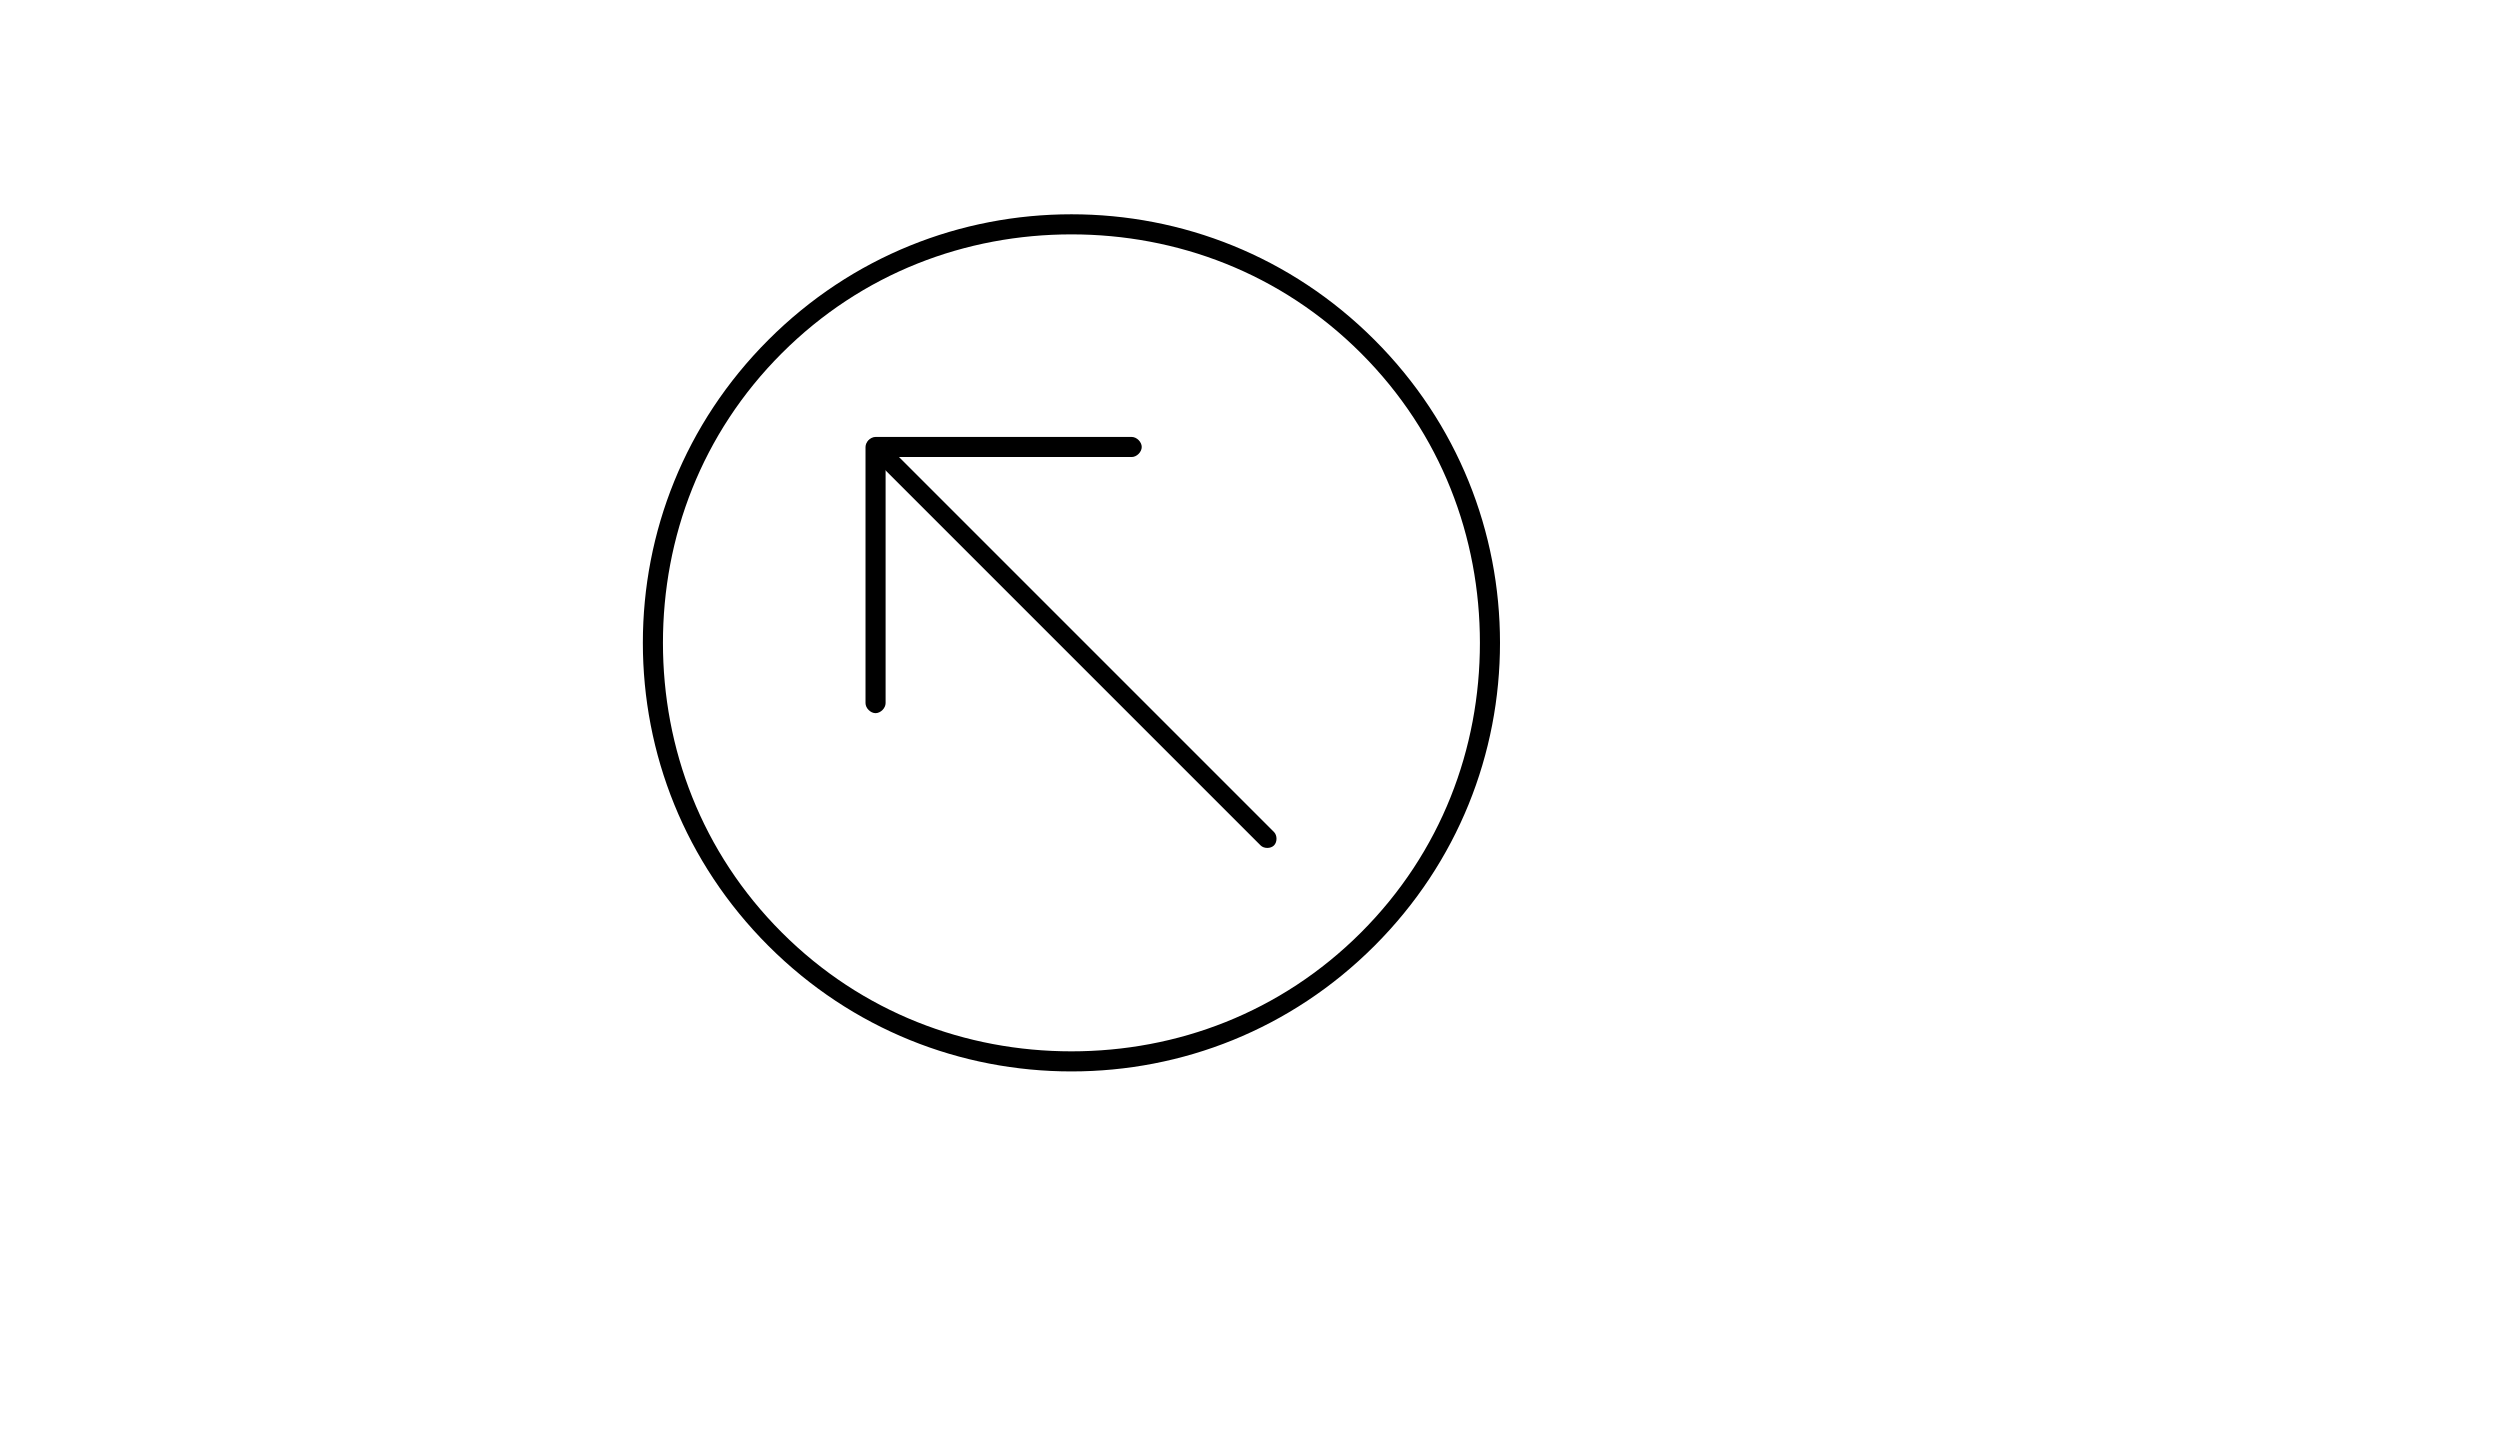 <svg xmlns="http://www.w3.org/2000/svg" version="1.1" xmlns:xlink="http://www.w3.org/1999/xlink" width="100%" height="100%" id="svgWorkerArea" viewBox="-25 -25 875 500" xmlns:idraw="https://idraw.muisca.co" style="background: white;"><defs id="defsdoc"><pattern id="patternBool" x="0" y="0" width="10" height="10" patternUnits="userSpaceOnUse" patternTransform="rotate(35)"><circle cx="5" cy="5" r="4" style="stroke: none;fill: #ff000070;"></circle></pattern></defs><g id="fileImp-997799957" class="cosito"><path id="pathImp-891501044" class="grouped" d="M243.945 306.055C273.242 335.351 311.328 350 350 350 388.672 350 426.758 335.351 456.055 306.055 485.351 276.758 500 238.672 500 200 500 161.328 485.351 123.242 456.055 93.945 426.758 64.648 388.672 50 350 50 311.328 50 273.242 64.648 243.945 93.945 214.648 123.242 200 161.328 200 200 200 238.672 214.648 276.758 243.945 306.055 243.945 306.055 243.945 306.055 243.945 306.055M350 342.969C313.086 342.969 276.758 329.492 248.633 301.367 220.508 273.242 207.031 236.914 207.031 200 207.031 163.086 220.508 126.758 248.633 98.633 276.758 70.508 313.086 57.031 350 57.031 386.914 57.031 423.242 70.508 451.367 98.633 479.492 126.758 492.969 163.086 492.969 200 492.969 236.914 479.492 273.242 451.367 301.367 423.242 329.492 386.914 342.969 350 342.969 350 342.969 350 342.969 350 342.969"></path><path id="pathImp-380560766" class="grouped" d="M371.094 134.961C372.851 134.961 374.609 133.203 374.609 131.445 374.609 129.688 372.851 127.93 371.094 127.93 371.094 127.93 281.445 127.93 281.445 127.93 279.688 127.93 277.93 129.688 277.93 131.445 277.93 131.445 277.93 131.445 277.93 132.031 277.93 132.031 277.93 221.094 277.93 221.094 277.93 222.851 279.688 224.609 281.445 224.609 283.203 224.609 284.961 222.851 284.961 221.094 284.961 221.094 284.961 134.961 284.961 134.961 284.961 134.961 371.094 134.961 371.094 134.961 371.094 134.961 371.094 134.961 371.094 134.961"></path><path id="pathImp-166434131" class="grouped" d="M283.789 129.102C282.617 127.93 280.273 127.93 279.101 129.102 277.93 130.273 277.93 132.617 279.101 133.789 279.101 133.789 416.211 270.898 416.211 270.898 417.383 272.07 419.726 272.07 420.898 270.898 422.07 269.726 422.07 267.383 420.898 266.211 420.898 266.211 283.789 129.101 283.789 129.102 283.789 129.101 283.789 129.101 283.789 129.102"></path></g></svg>